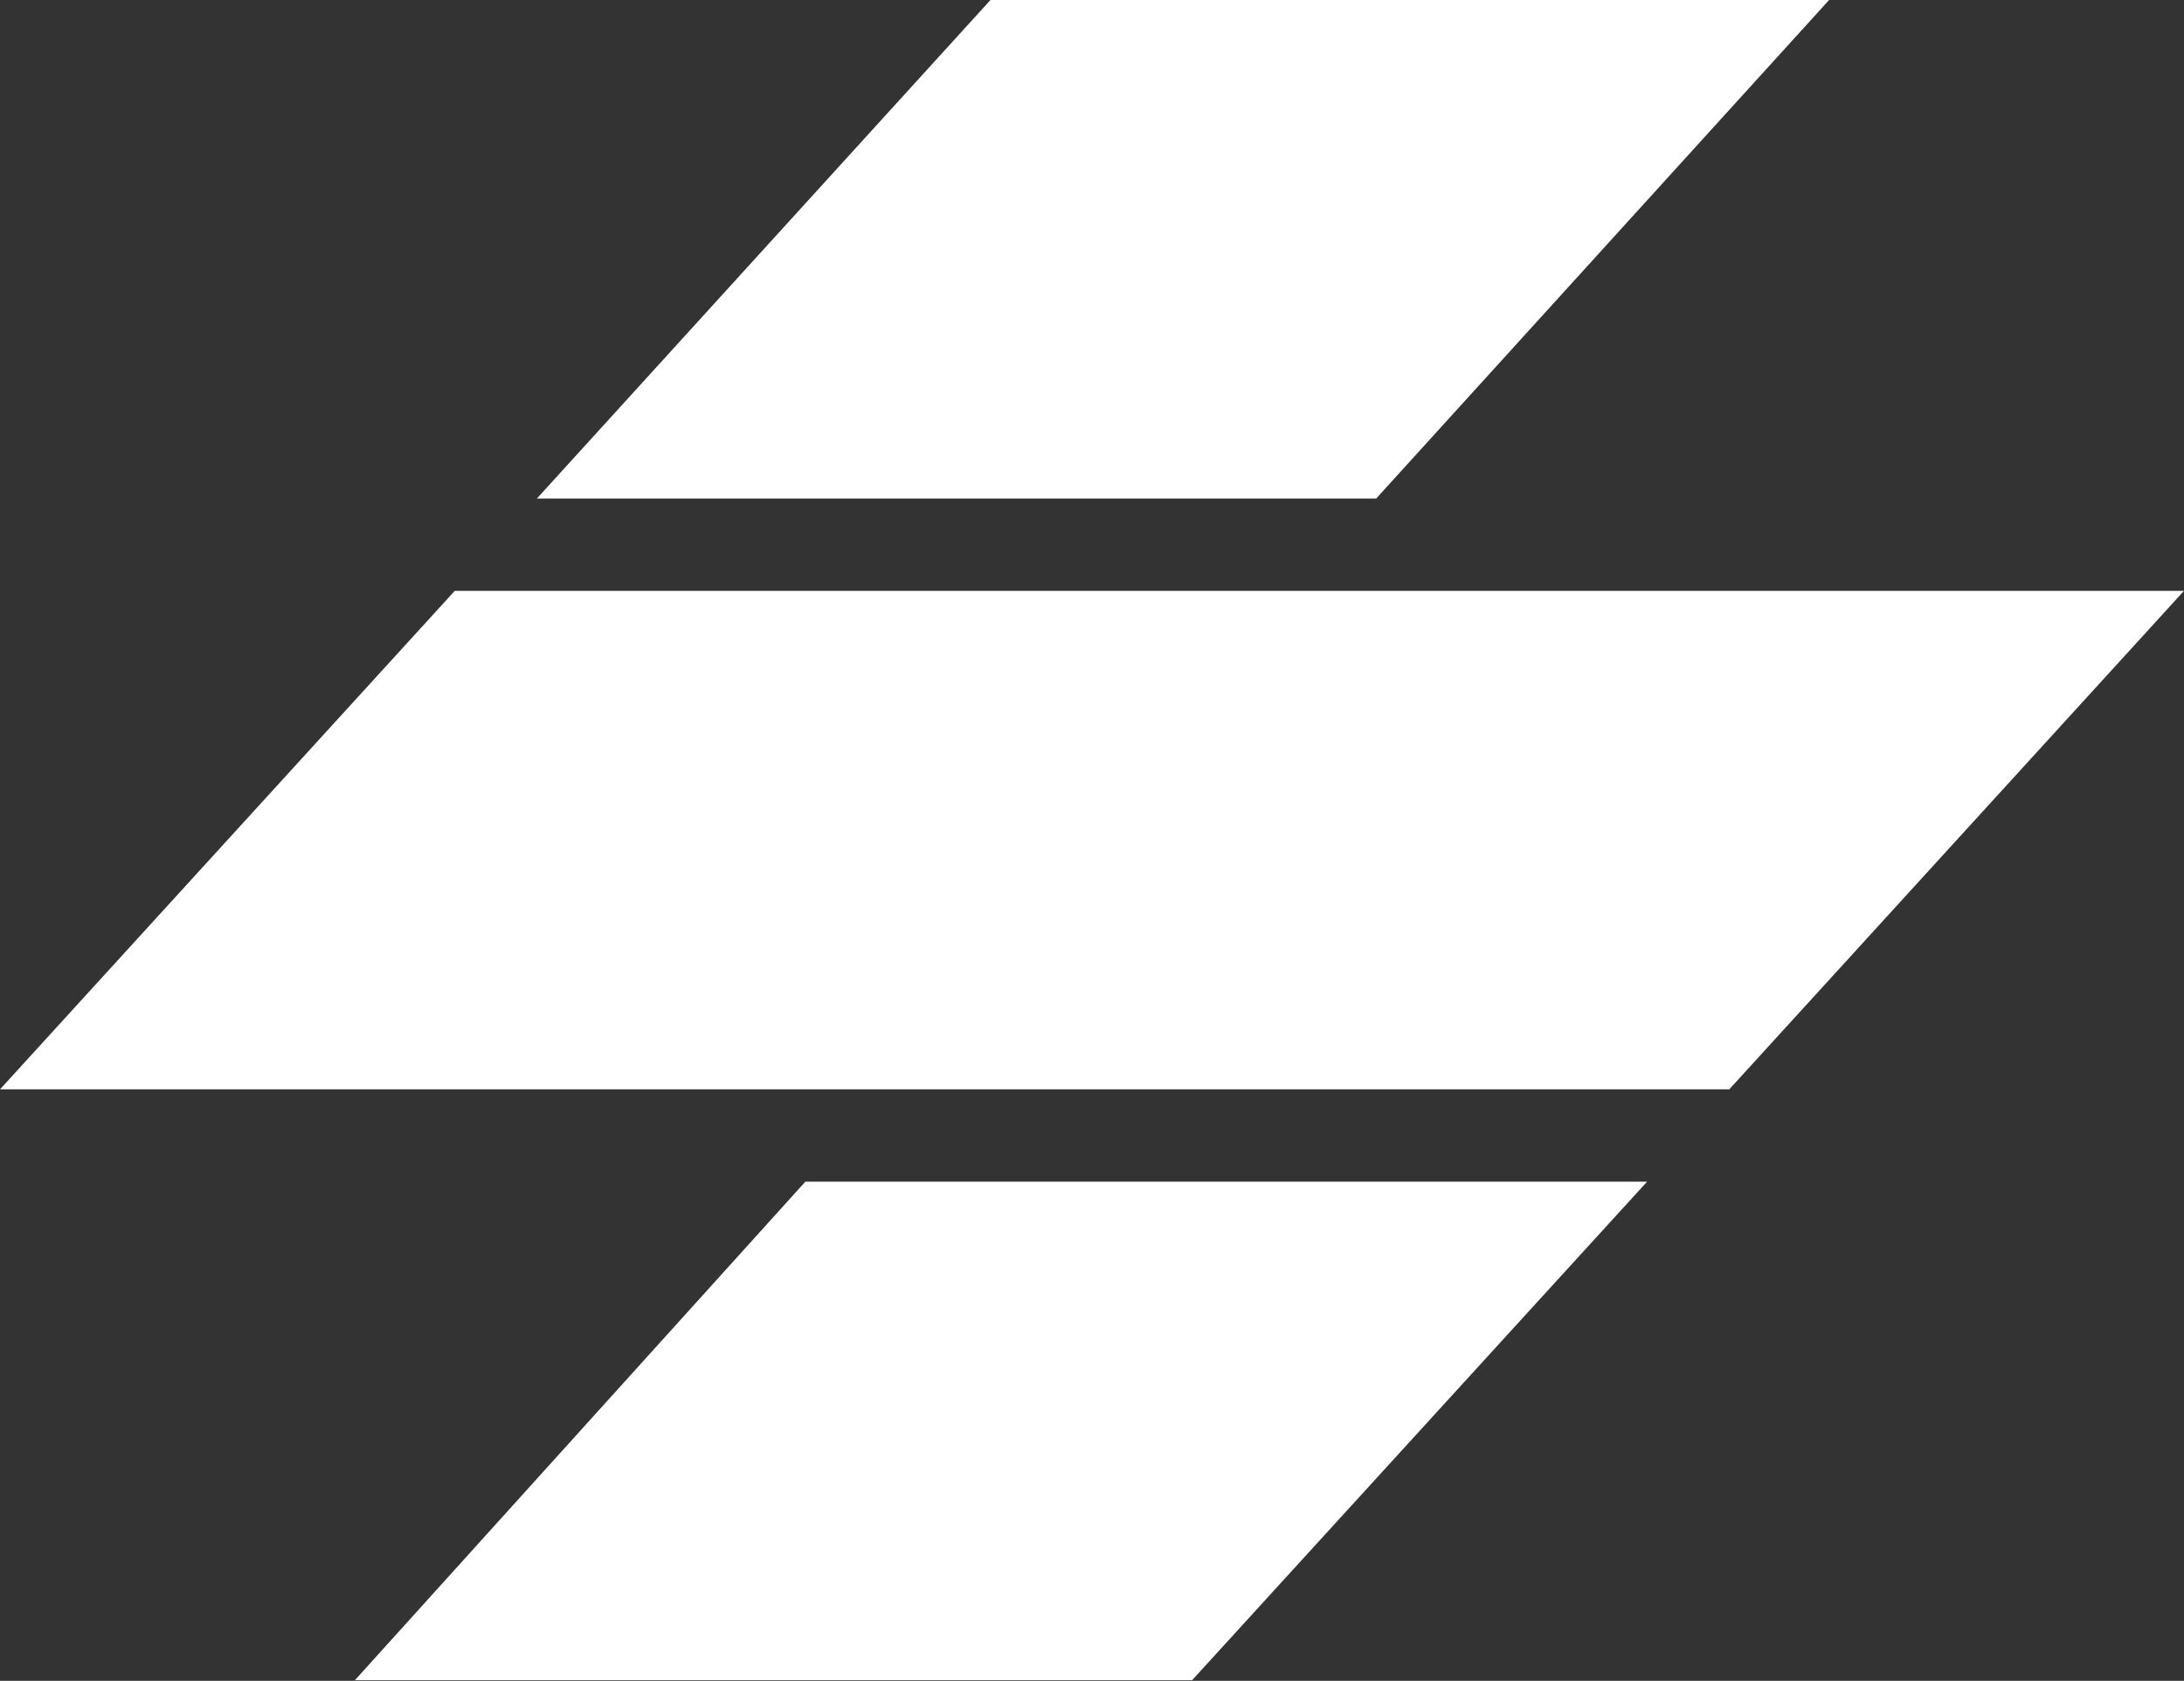 <?xml version="1.0" encoding="UTF-8"?>
<svg xmlns="http://www.w3.org/2000/svg" xmlns:xlink="http://www.w3.org/1999/xlink" width="256px" height="197px" viewBox="0 0 256 197" version="1.1" preserveAspectRatio="xMidYMid">
  <rect x="0" y="0" width="256" height="197" fill="#333333" stroke="none"/>
  <title>Stencil</title>
  <g>
    <path d="M193.065,138.495 L139.732,196.923 L41.599,196.923 L94.401,138.495 L193.065,138.495 Z M256,69.248 L202.695,127.675 L0,127.675 L53.305,69.248 L256,69.248 Z M214.399,2.13162821e-14 L161.312,58.428 L62.933,58.428 L116.099,2.13162821e-14 L214.399,2.13162821e-14 Z" fill="white"></path>
  </g>
</svg>